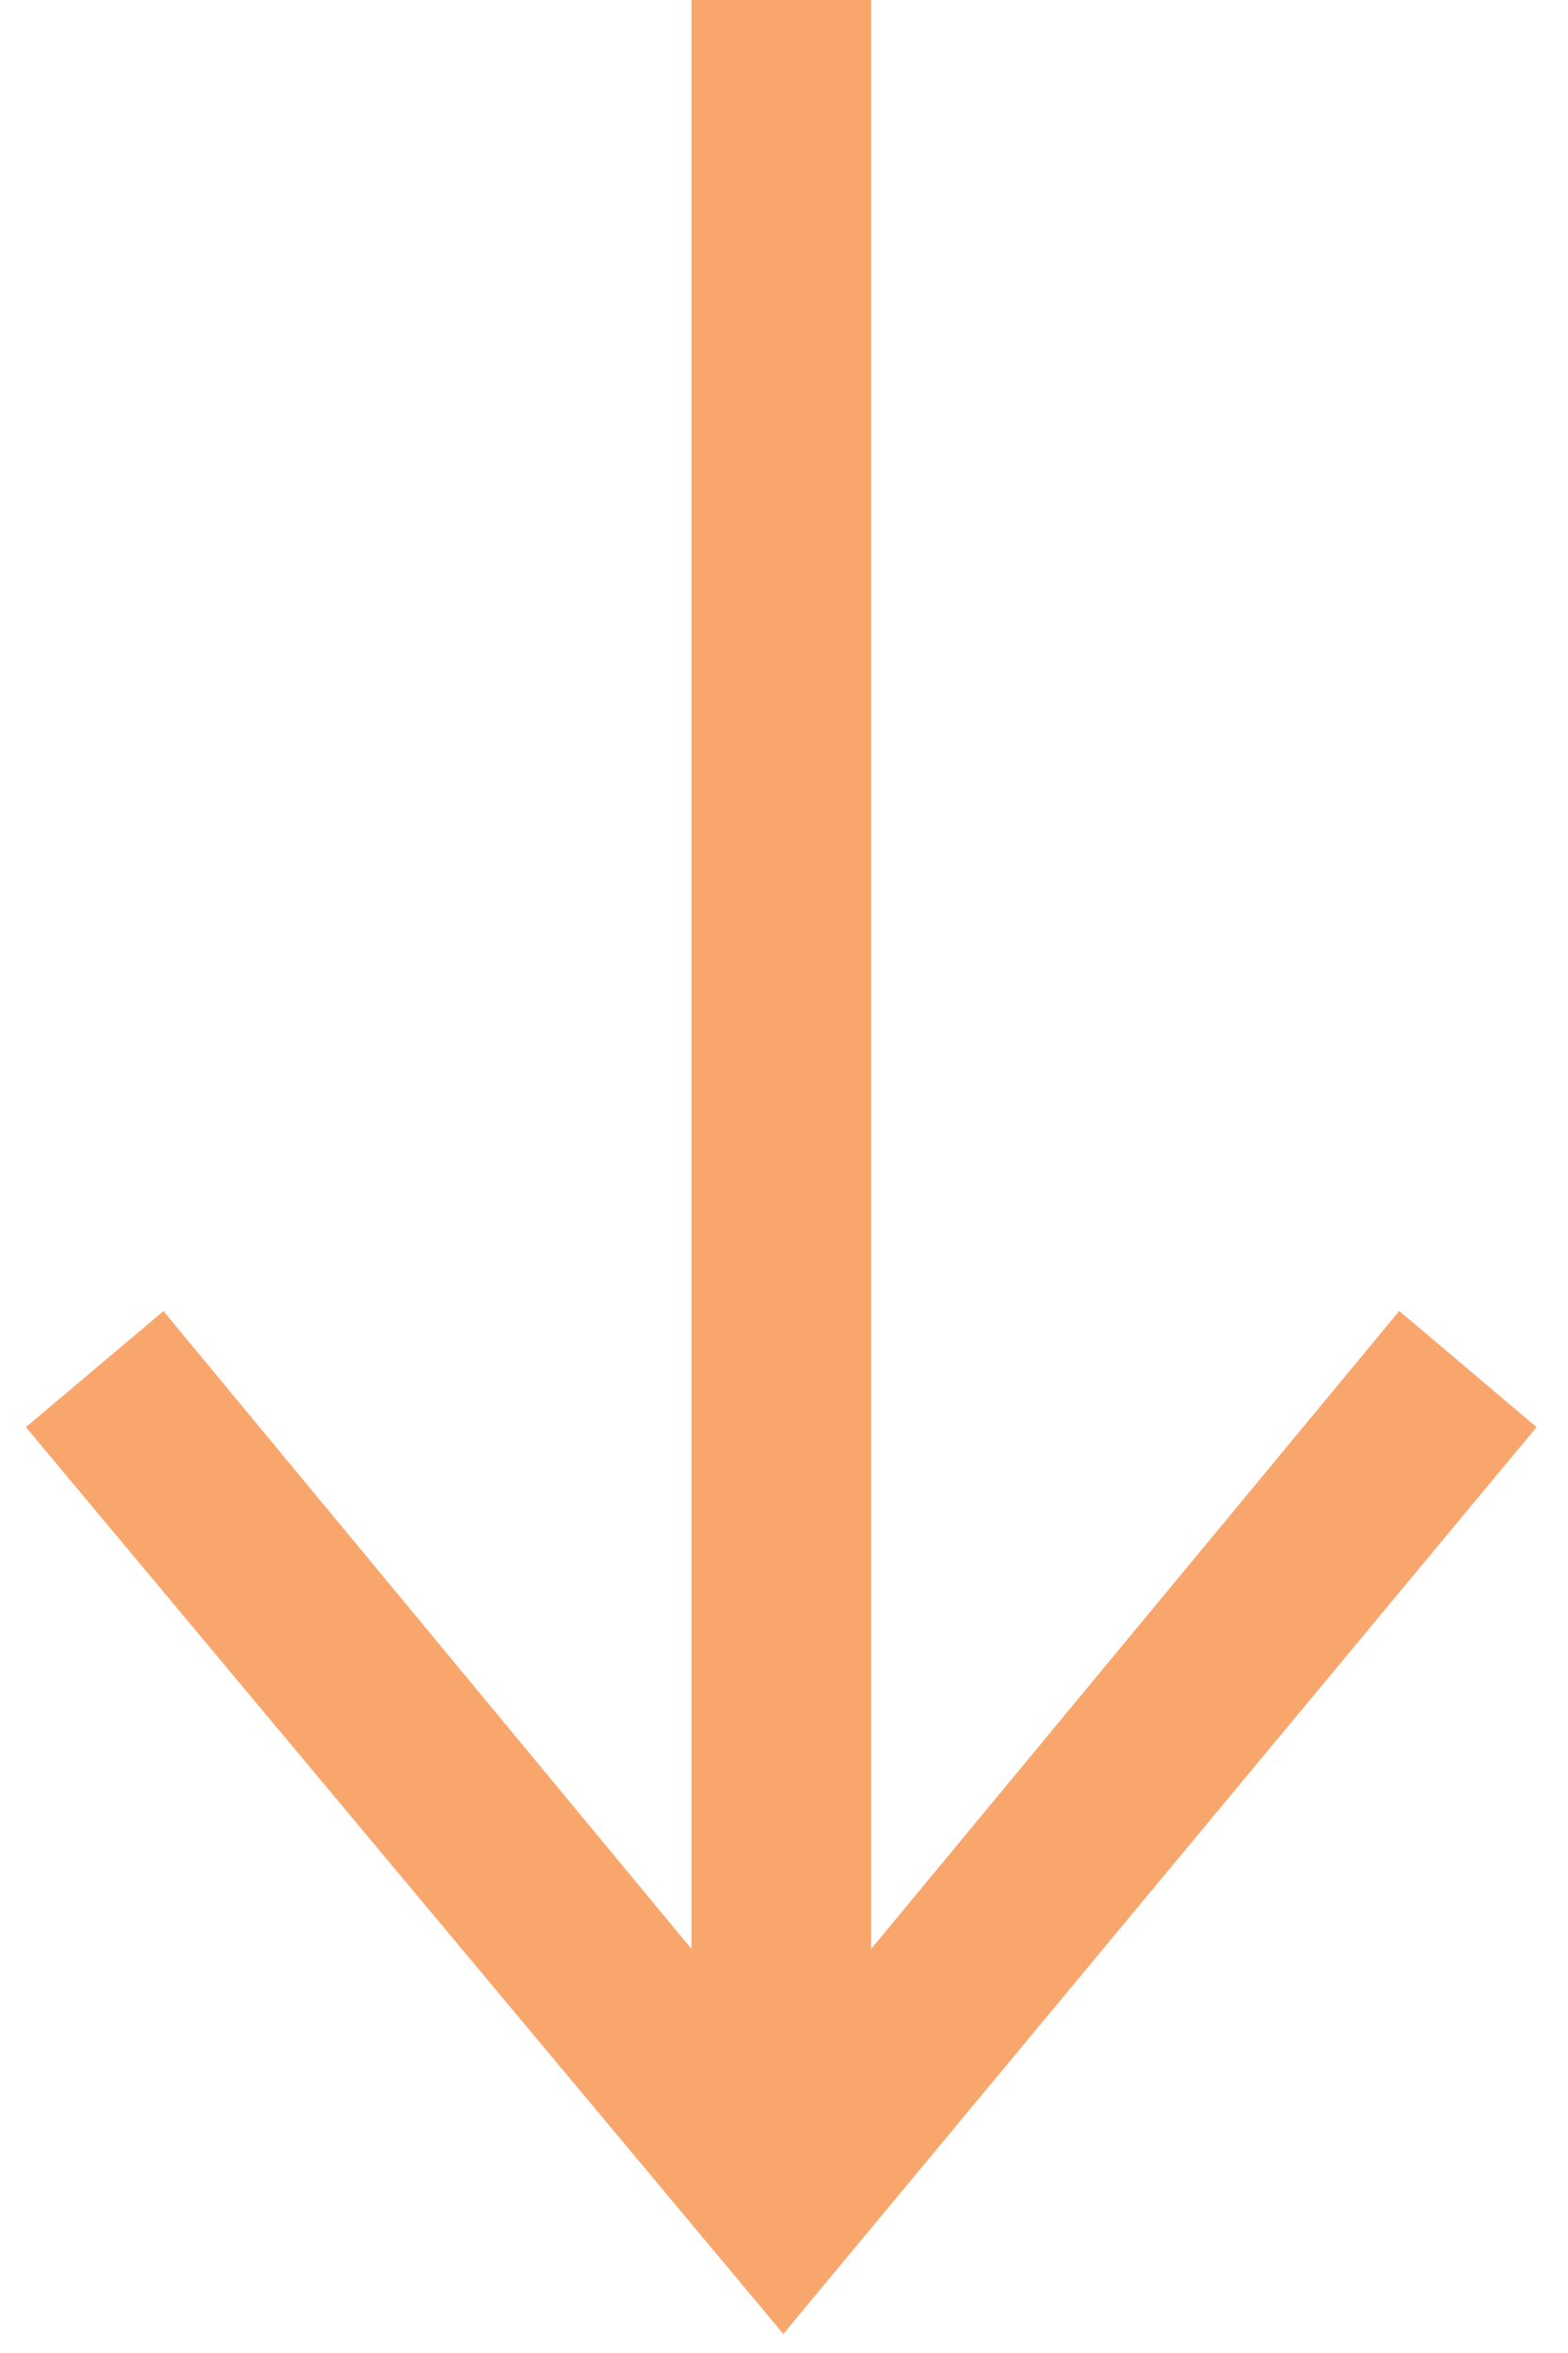 <?xml version="1.0" encoding="UTF-8"?> <svg xmlns="http://www.w3.org/2000/svg" xmlns:xlink="http://www.w3.org/1999/xlink" width="36px" height="54px" viewBox="0 0 36 54"><!-- Generator: Sketch 56.3 (81716) - https://sketch.com --><title>Path</title><desc>Created with Sketch.</desc><g id="Page-1" stroke="none" stroke-width="1" fill="none" fill-rule="evenodd"><g id="Homepage-Design-V1.0" transform="translate(-163, -608)" fill="#F9A66D" stroke="#F9A66D" stroke-width="2"><polygon id="Path" transform="translate(180.938, 634.5) scale(1, -1) translate(-180.938, -634.5) " points="179.875 613.499 166.626 629.496 165 628.125 180.982 609 196.875 628.125 195.251 629.498 182 613.496 182 660 179.875 660"></polygon></g></g></svg> 